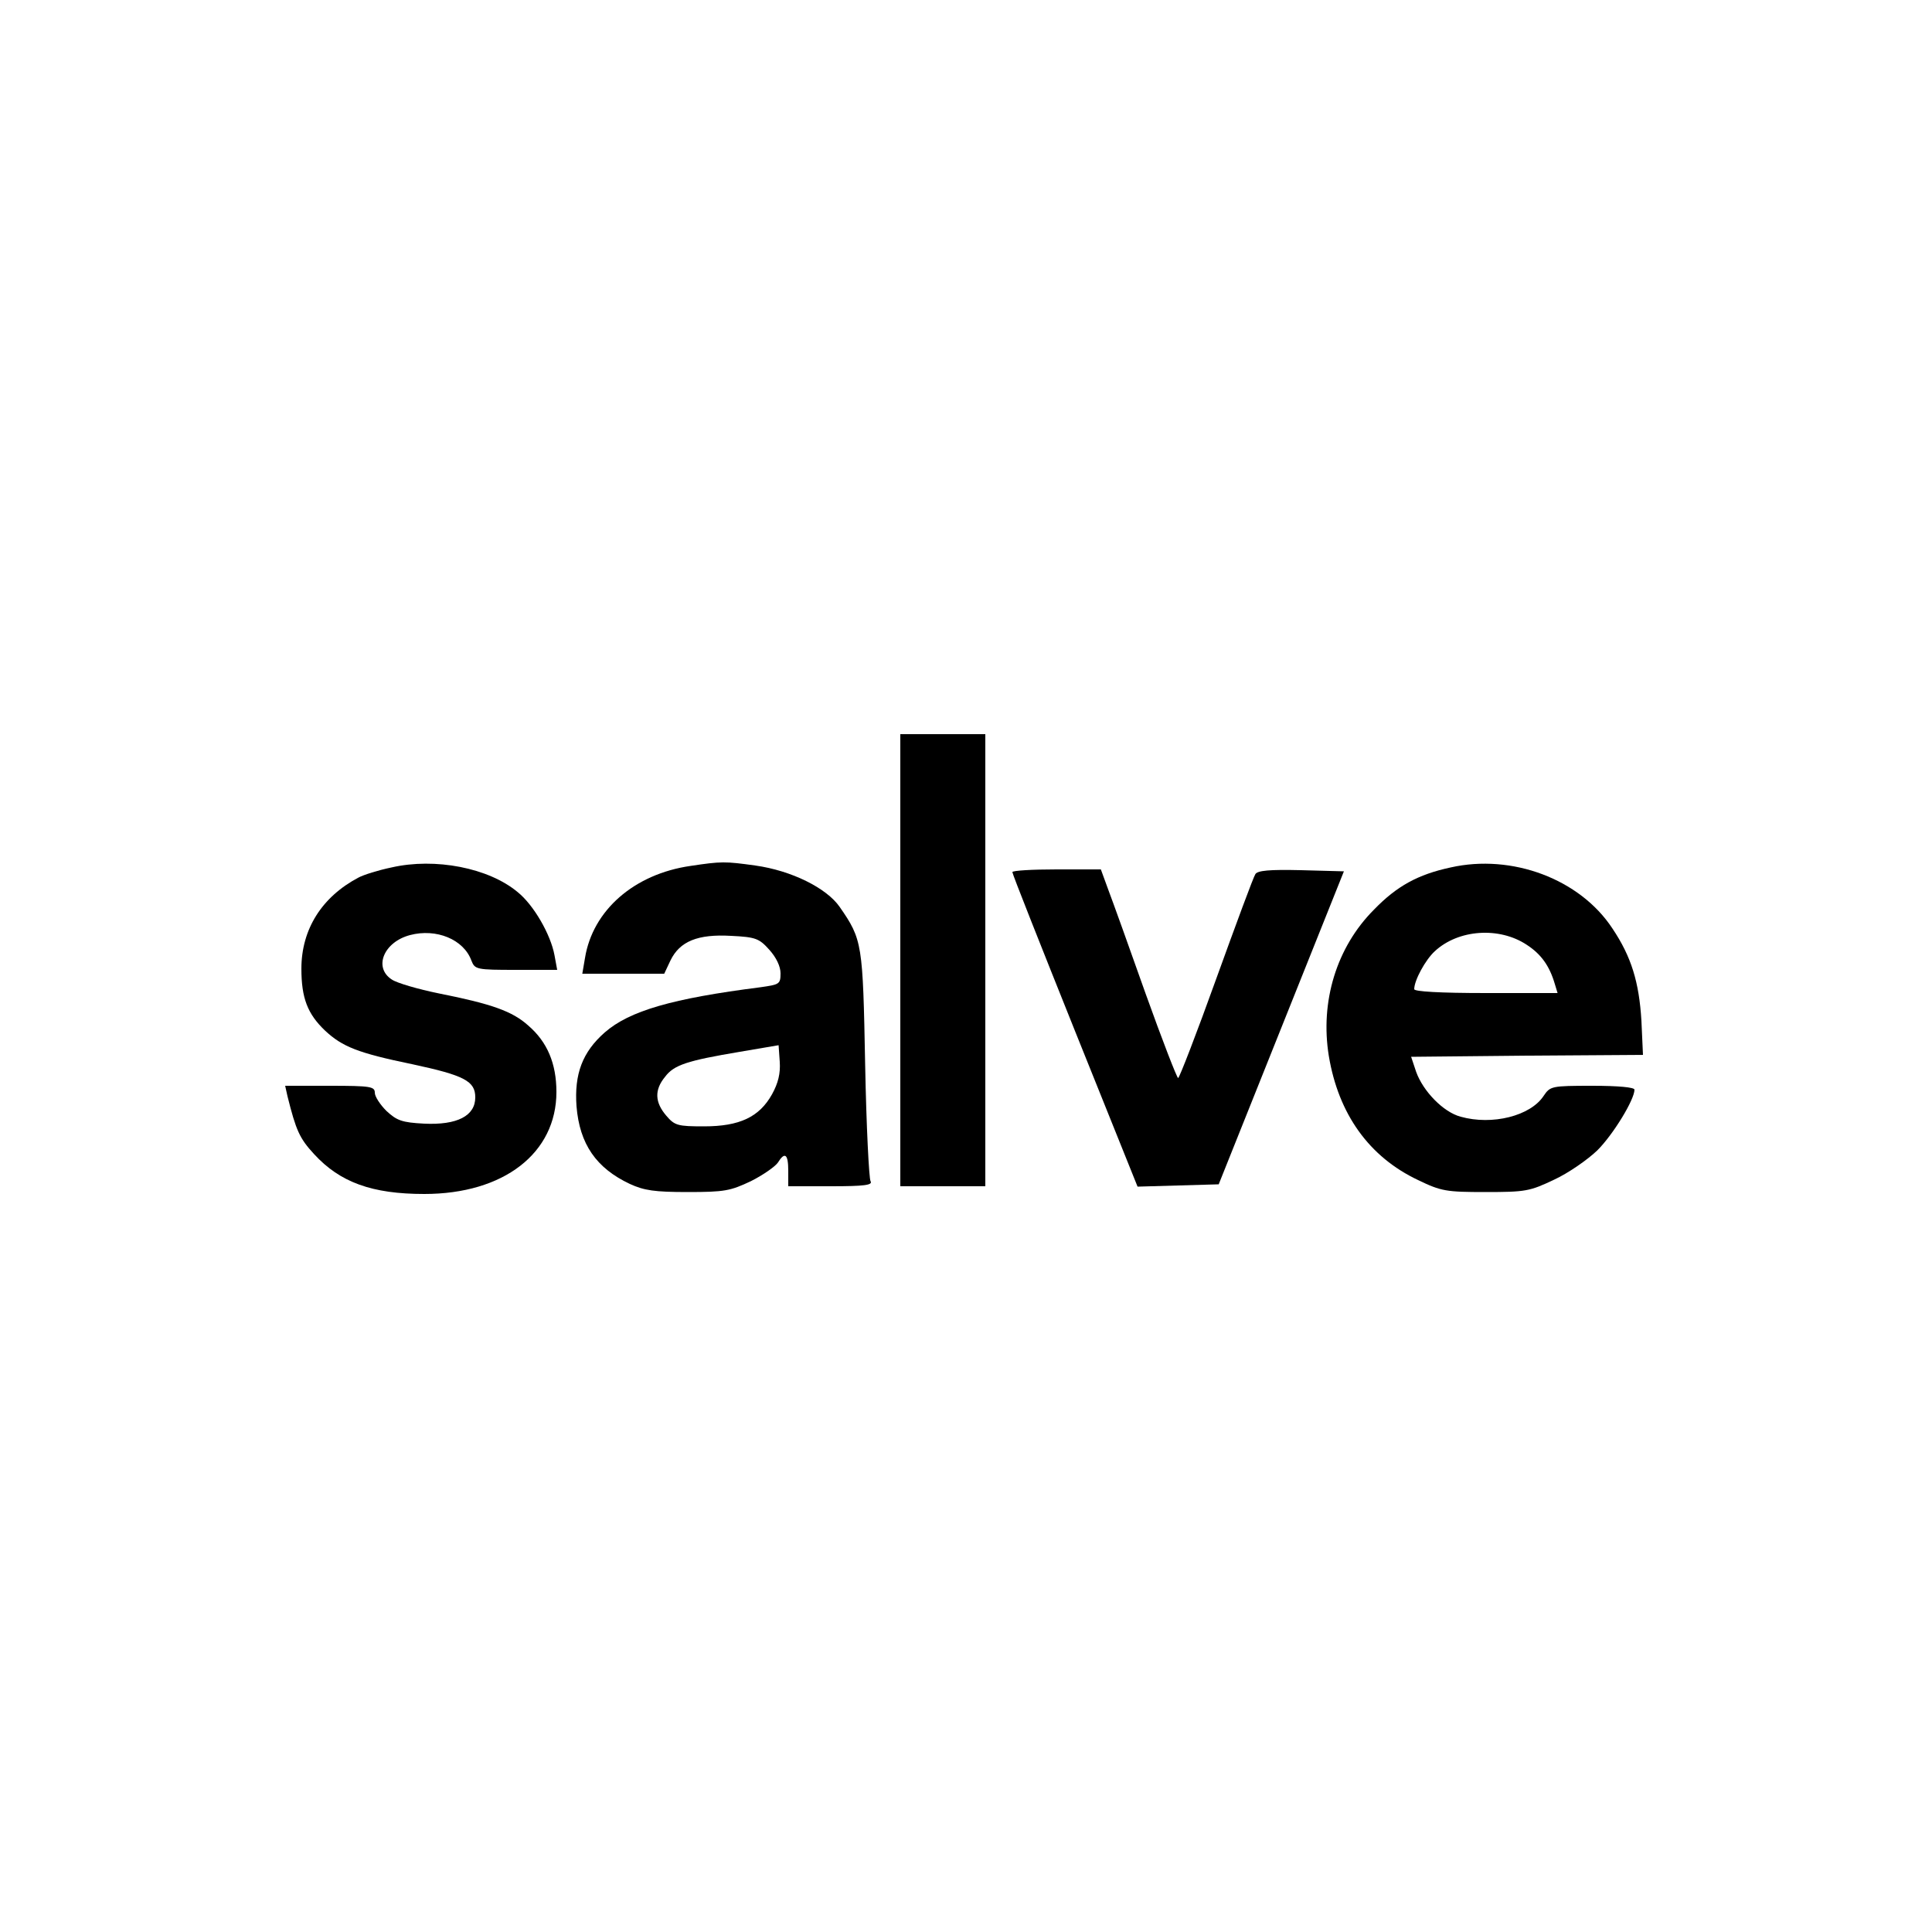 <?xml version="1.0" standalone="no"?>
<!DOCTYPE svg PUBLIC "-//W3C//DTD SVG 20010904//EN"
 "http://www.w3.org/TR/2001/REC-SVG-20010904/DTD/svg10.dtd">
<svg version="1.0" xmlns="http://www.w3.org/2000/svg"
 width="500pt" height="500pt" viewBox="0 0 500 500"
 preserveAspectRatio="xMidYMid meet">
<g transform="translate(0,500) scale(0.1,-0.1)"
fill="#000000" stroke="none">
<path d="M2330 2515 l0 -585 110 0 110 0 0 585 0 585 -110 0 -110 0 0 -585z"/>
<path d="M1013 2755 c-34 -7 -72 -19 -85 -26 -95 -50 -148 -134 -148 -236 0
-76 16 -117 61 -160 45 -42 85 -58 225 -87 136 -29 164 -44 164 -86 0 -48 -47
-72 -132 -68 -58 3 -71 8 -98 33 -16 16 -30 37 -30 47 0 16 -11 18 -116 18
l-116 0 6 -27 c22 -88 31 -109 69 -150 67 -73 150 -103 285 -103 206 0 342
106 342 264 0 74 -24 130 -73 172 -41 37 -95 56 -231 83 -54 11 -109 27 -122
36 -48 31 -21 97 47 115 68 18 139 -11 159 -66 9 -23 13 -24 116 -24 l106 0
-7 38 c-10 54 -54 130 -95 163 -75 63 -214 90 -327 64z"/>
<path d="M1787 2759 c-146 -21 -253 -115 -273 -238 l-7 -41 106 0 106 0 16 34
c24 50 71 69 157 64 64 -3 73 -7 99 -36 18 -20 29 -43 29 -61 0 -28 -3 -29
-52 -36 -228 -29 -339 -61 -403 -117 -58 -51 -79 -108 -73 -191 8 -98 51 -160
138 -201 37 -17 64 -21 150 -21 95 0 110 3 163 28 32 16 63 38 70 48 18 29 27
23 27 -21 l0 -40 111 0 c86 0 108 3 102 13 -4 6 -11 143 -14 302 -6 313 -7
323 -66 408 -34 49 -125 94 -218 107 -79 11 -88 11 -168 -1z m211 -591 c-33
-59 -84 -83 -176 -83 -68 0 -76 2 -98 28 -29 34 -31 66 -3 100 23 31 57 42
194 65 l100 17 3 -43 c2 -30 -4 -55 -20 -84z"/>
<path d="M3754 2755 c-84 -18 -139 -48 -198 -109 -97 -97 -140 -238 -117 -379
25 -150 104 -261 231 -321 60 -29 73 -31 175 -31 103 0 114 2 177 32 37 17 87
52 112 76 41 41 96 131 96 157 0 6 -41 10 -109 10 -106 0 -109 -1 -126 -26
-34 -52 -133 -77 -215 -54 -45 12 -97 66 -115 116 l-13 39 300 3 300 2 -4 88
c-6 100 -26 166 -75 239 -84 128 -260 194 -419 158z m197 -200 c37 -24 59 -54
73 -102 l7 -23 -185 0 c-121 0 -186 4 -186 10 0 23 29 76 53 98 61 57 167 64
238 17z"/>
<path d="M2620 2743 c0 -5 73 -189 162 -411 l162 -403 105 3 105 3 162 405
162 405 -111 3 c-82 2 -112 -1 -118 -10 -5 -7 -50 -129 -101 -270 -51 -142
-96 -258 -99 -258 -3 0 -41 98 -84 218 -42 119 -86 241 -97 270 l-19 52 -115
0 c-63 0 -114 -3 -114 -7z"/>
</g>
</svg>
